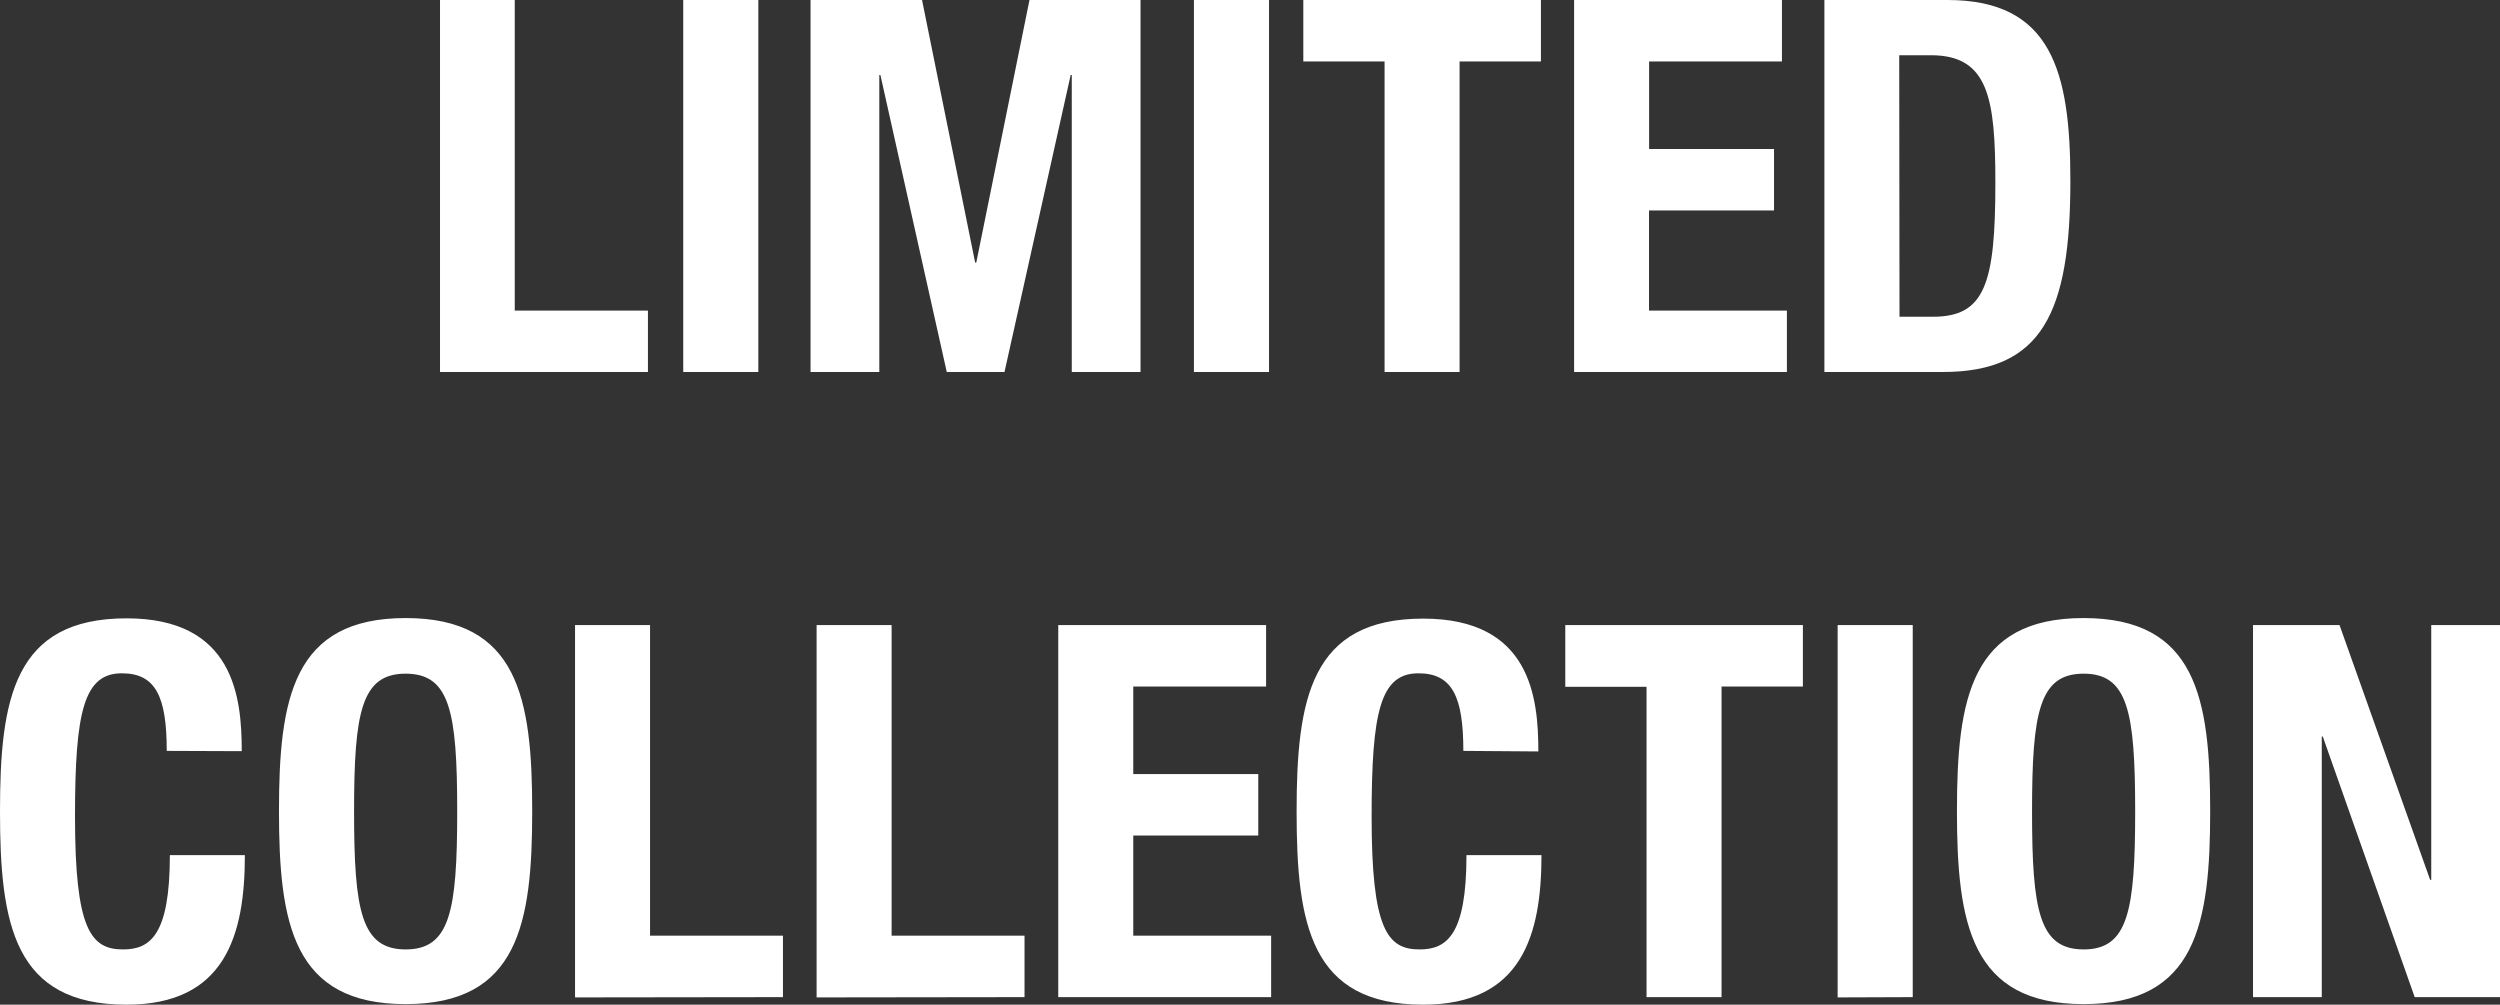 <svg xmlns="http://www.w3.org/2000/svg" width="271.98" height="109.3" viewBox="0 0 271.98 109.3"><rect x="0" y="0" width="271.98" height="109.3" fill="#333333" stroke="none"/><defs><style>.a{fill:#fff;}</style></defs><title>txt_limited-title_sp</title><path class="a" d="M47.87 40.47v-40.47h8.13v33.79h14.49v6.68zM74.33 40.47v-40.47h8.17v40.47zM88.18 0h12.13l5.78 28.57h.12l5.79-28.57h12.08v40.47h-7.48v-32.31h-.12l-7.2 32.31h-6.28l-7.22-32.31h-.12v32.31h-7.48zM129.89 40.47v-40.47h8.17v40.47zM167.64 0v6.69h-8.85v33.78h-8.16v-33.78h-8.84v-6.69zM193.86 0v6.69h-14.45v9.52h13.59v6.69h-13.6v10.89h15v6.68h-23.15v-40.47zM198.48 0h13.38c11.34 0 13.38 7.77 13.38 19.67 0 14.34-3.06 20.8-13.89 20.8h-12.87zm8.17 34.46h3.63c5.66 0 6.8-3.57 6.8-14.56 0-9.19-.74-13.89-7-13.89h-3.46zM18.14 81.69c0-5.89-1.19-8.44-4.88-8.44-4.13 0-5.1 4.13-5.1 15.58 0 12.25 1.7 14.46 5.22 14.46 2.95 0 5.1-1.53 5.1-10.26h8.16c0 8.73-2.15 16.27-12.87 16.27-12.24 0-13.77-8.73-13.77-21.03s1.53-21 13.77-21c11.68 0 12.53 8.56 12.53 14.45zM44.13 67.24c12.24 0 13.77 8.73 13.77 21s-1.53 21-13.77 21-13.78-8.73-13.78-21 1.53-21 13.78-21zm0 36.05c4.82 0 5.61-4.14 5.61-15s-.79-15-5.61-15-5.61 4.19-5.61 15 .79 15 5.61 15zM62.56 108.51v-40.51h8.16v33.79h14.46v6.69zM88.84 108.51v-40.51h8.16v33.79h14.46v6.69zM137.74 68v6.69h-14.45v9.52h13.6v6.69h-13.6v10.89h15v6.69h-23.16v-40.48zM159.2 81.69c0-5.89-1.2-8.44-4.88-8.44-4.14 0-5.1 4.13-5.1 15.58 0 12.25 1.7 14.46 5.21 14.46 2.95 0 5.11-1.53 5.11-10.26h8.16c0 8.73-2.16 16.27-12.87 16.27-12.24 0-13.77-8.73-13.77-21s1.53-21 13.77-21c11.68 0 12.53 8.56 12.53 14.45zM196.14 68v6.69h-8.85v33.79h-8.16v-33.76h-8.84v-6.72zM199.92 108.51v-40.51h8.17v40.48zM226.68 67.24c12.24 0 13.77 8.73 13.77 21s-1.53 21-13.77 21-13.78-8.73-13.78-21 1.53-21 13.78-21zm0 36.05c4.82 0 5.61-4.14 5.61-15s-.79-15-5.61-15-5.61 4.19-5.61 15 .79 15 5.61 15zM254.52 68l9.86 27.72h.12v-27.72h7.5v40.48h-9.3l-10-28.35h-.11v28.35h-7.48v-40.48z"/></svg>